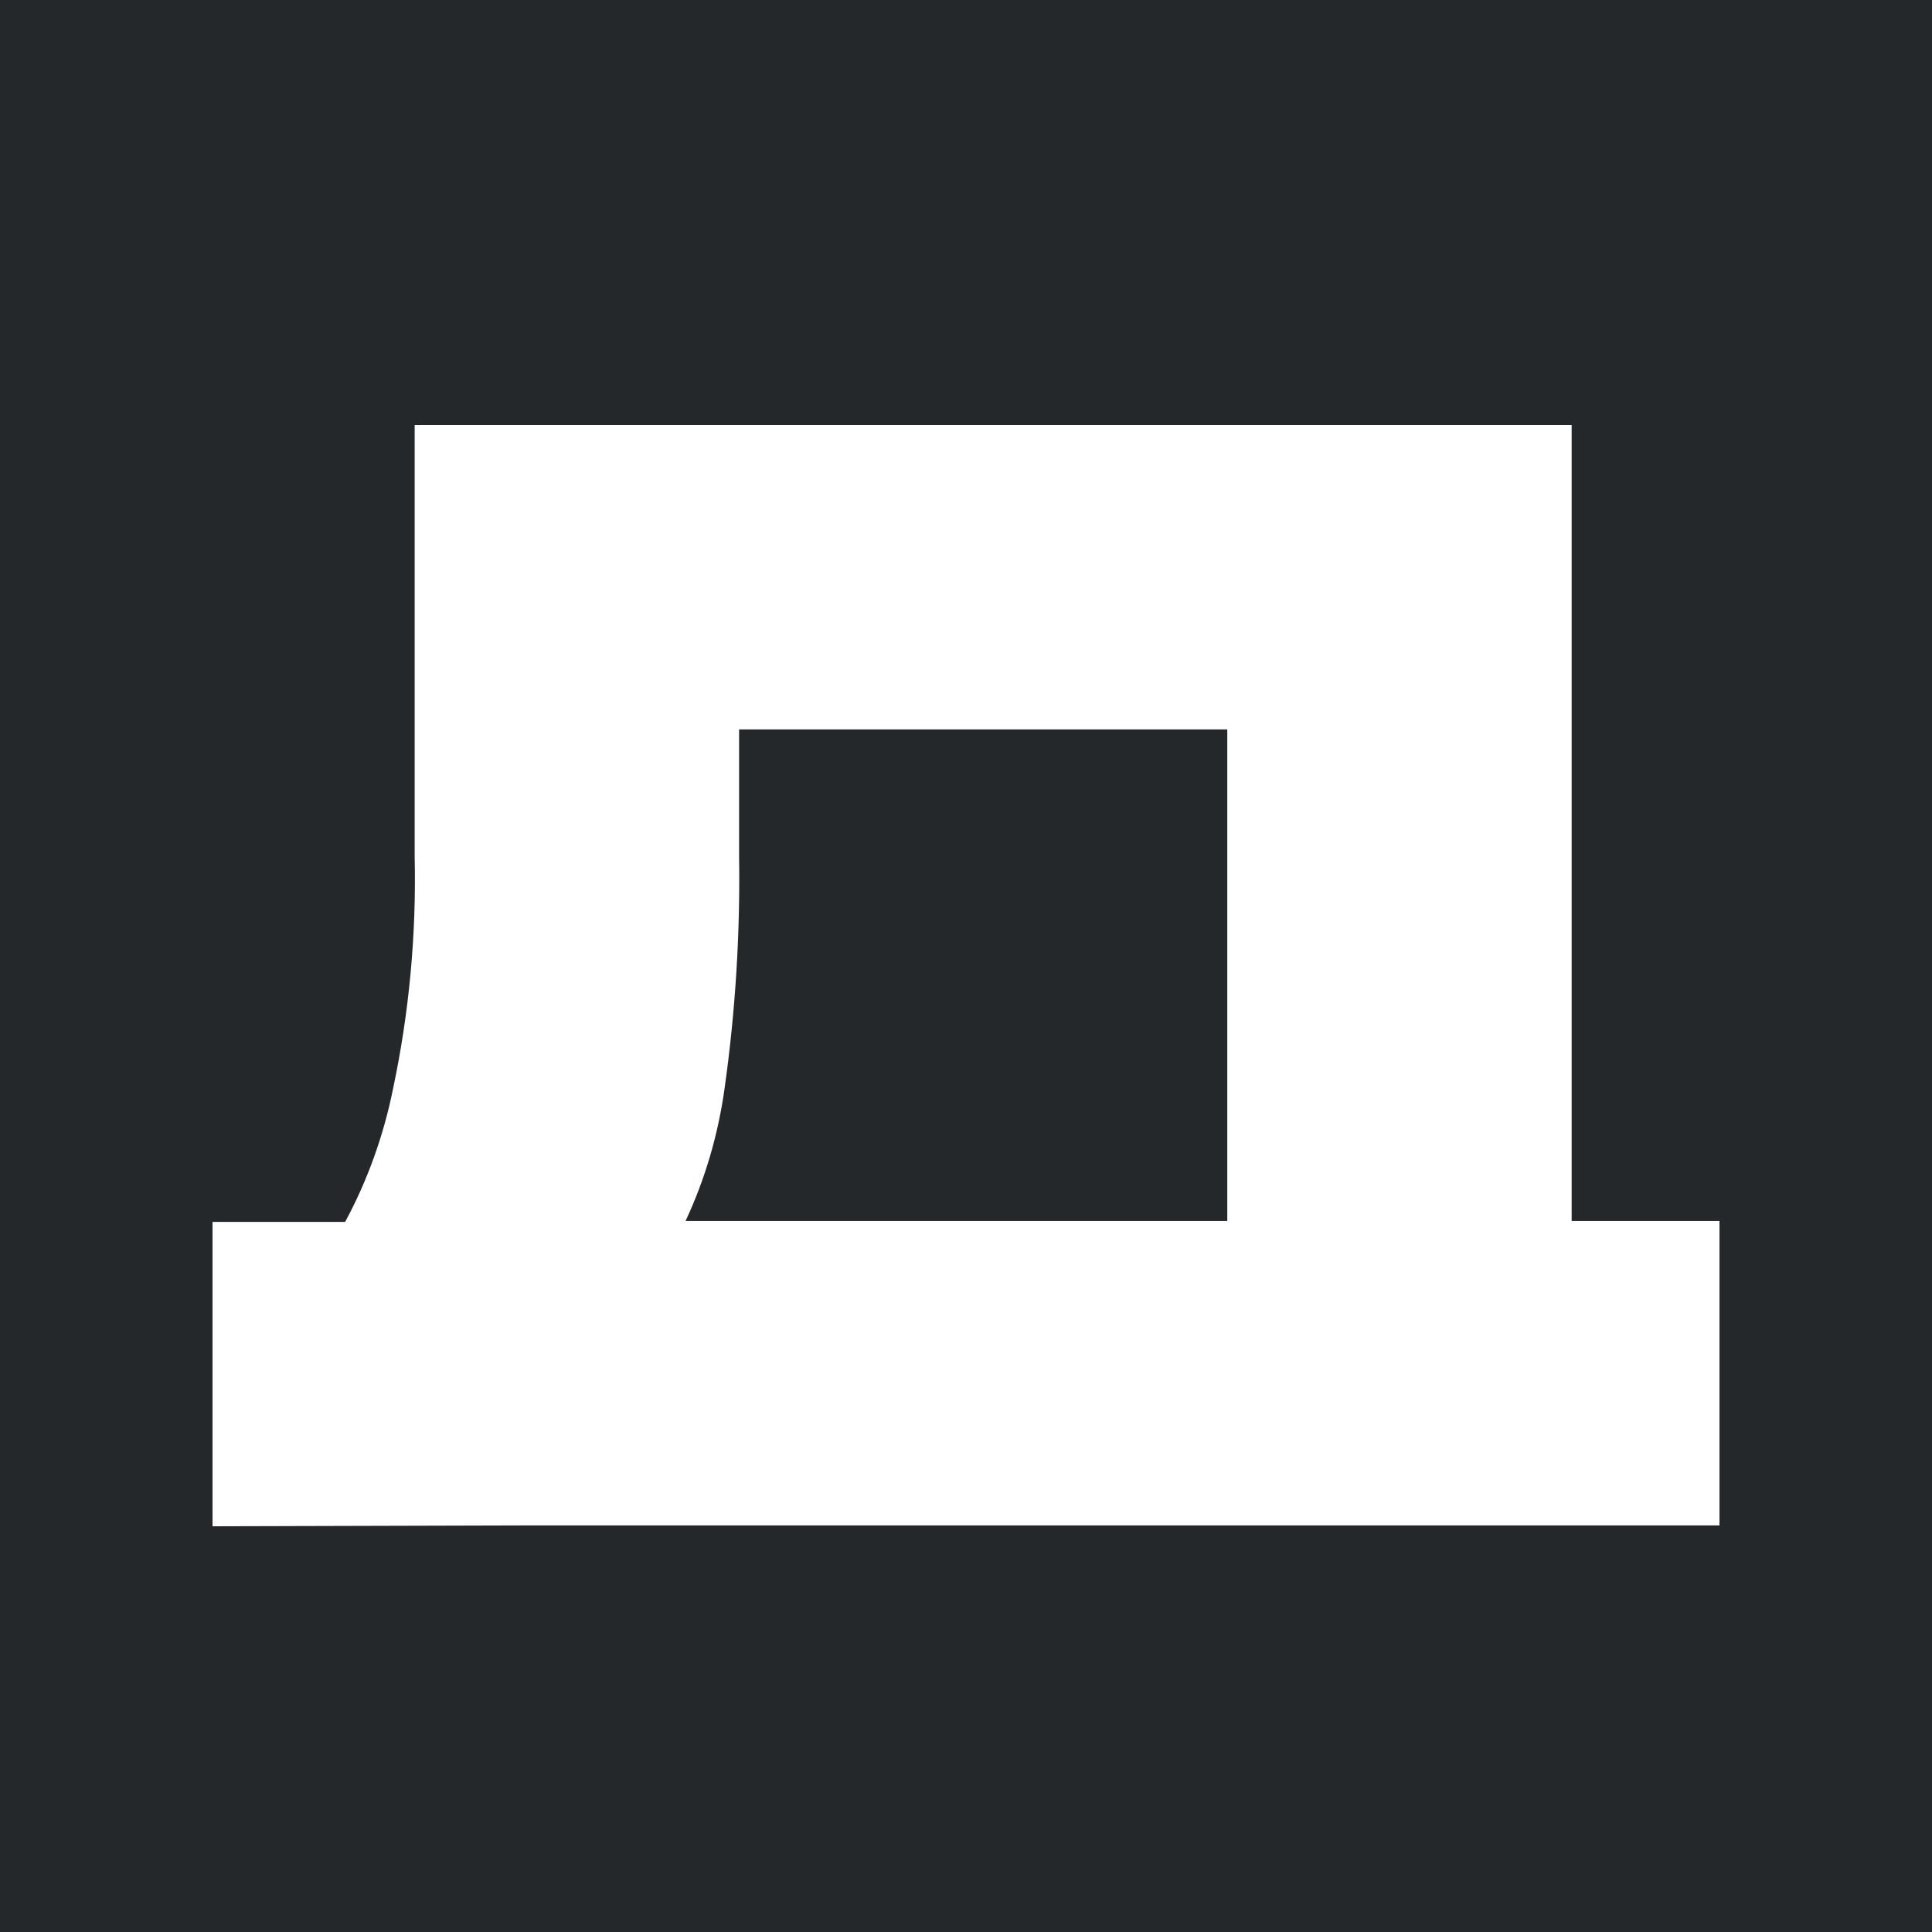 <?xml version="1.0" encoding="UTF-8"?> <svg xmlns="http://www.w3.org/2000/svg" width="100" height="100" viewBox="0 0 100 100" fill="none"><rect x="0" y="0" width="100" height="100" fill="#808080" stroke="none"/><g clip-path="url(#clip0_695_131)"><rect width="100" height="100" fill="white"></rect><rect width="100" height="100" fill="#25282A"></rect><path d="M27.584 78.954H89V63.198H81.349V22H21.463V44.337C21.554 48.375 21.179 52.409 20.347 56.339C19.857 58.776 19.019 61.107 17.865 63.244H11V79L27.584 78.954ZM37.51 56.293C38.067 52.324 38.316 48.308 38.255 44.29V37.756H63.524V63.198H35.484C36.495 61.037 37.179 58.704 37.51 56.293Z" fill="white"></path></g><defs><clipPath id="clip0_695_131"><rect width="100" height="100" fill="white"></rect></clipPath></defs></svg> 